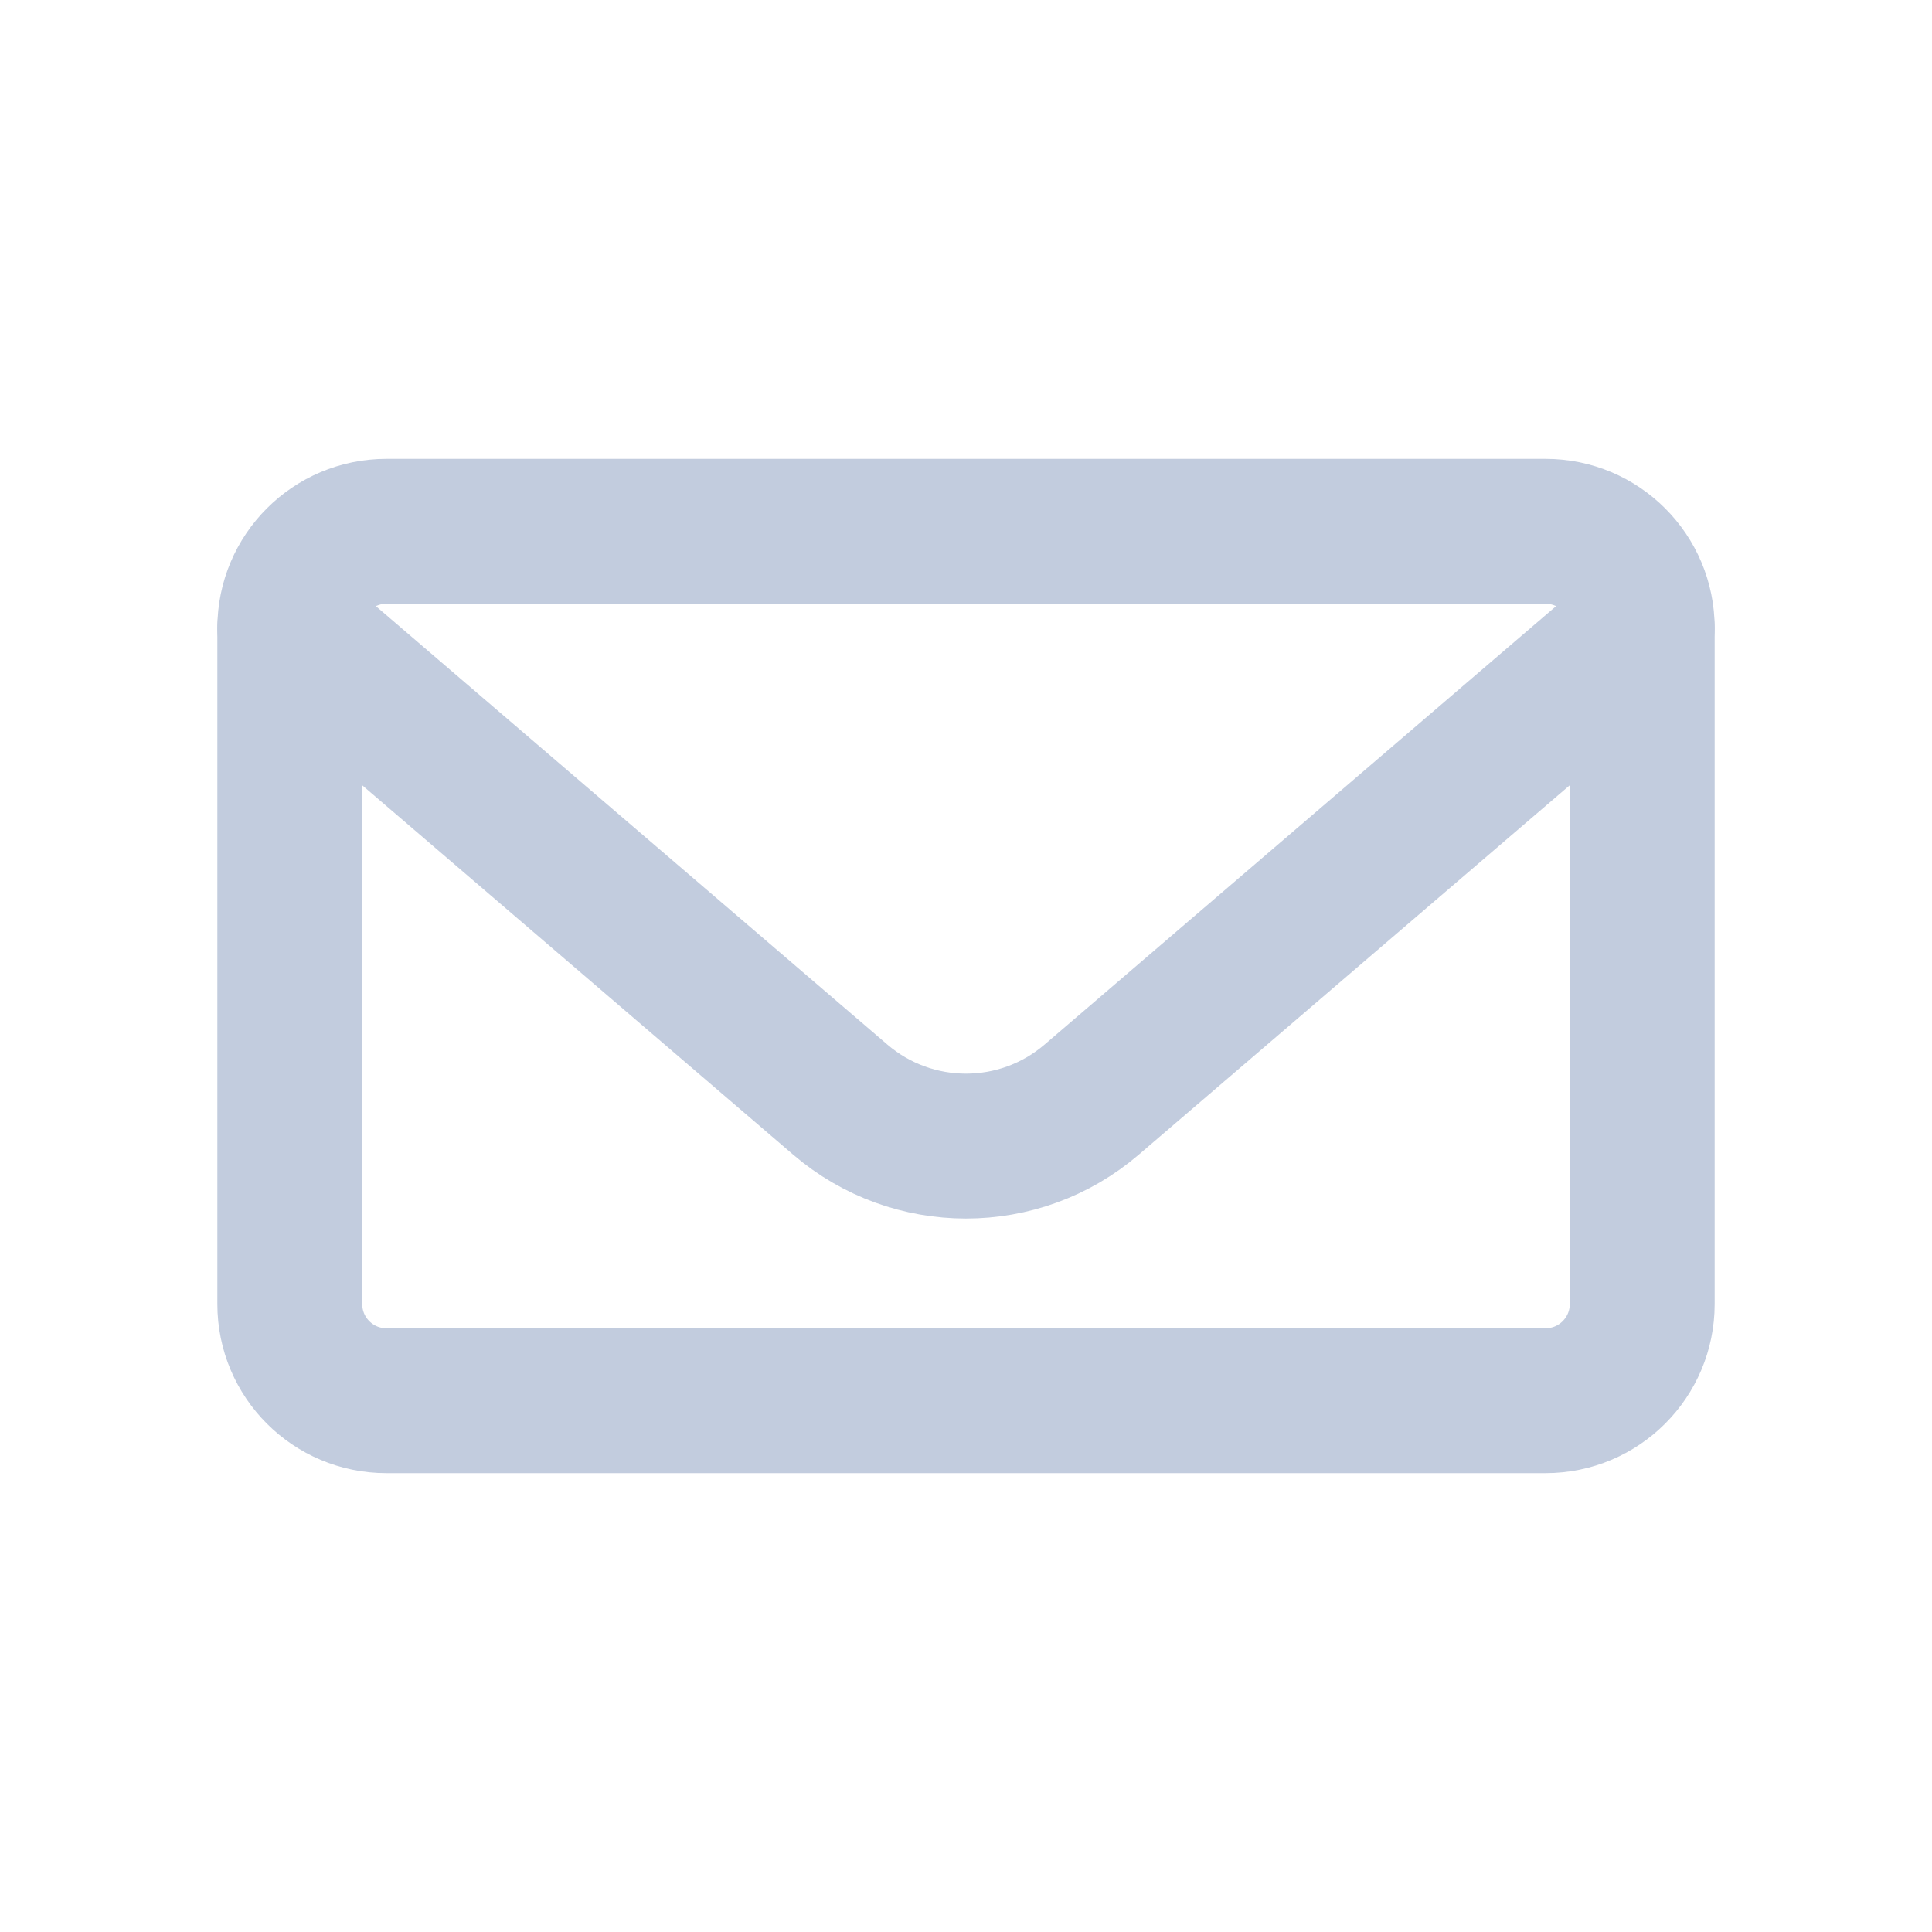 <svg width="80" height="80" viewBox="0 0 80 80" fill="none" xmlns="http://www.w3.org/2000/svg">
  <path d="M12 26C12 23.791 13.791 22 16 22H64C66.209 22 68 23.791 68 26V54C68 56.209 66.209 58 64 58H16C13.791 58 12 56.209 12 54V26Z"
        stroke="#C2CCDE" stroke-width="6" stroke-linecap="round" stroke-linejoin="round" />
  <path d="M67.999 25.994L45.205 45.531C42.209 48.099 37.788 48.099 34.792 45.531L12 25.995"
        stroke="#C2CCDE" stroke-width="6" stroke-linecap="round" stroke-linejoin="round" />
</svg>
